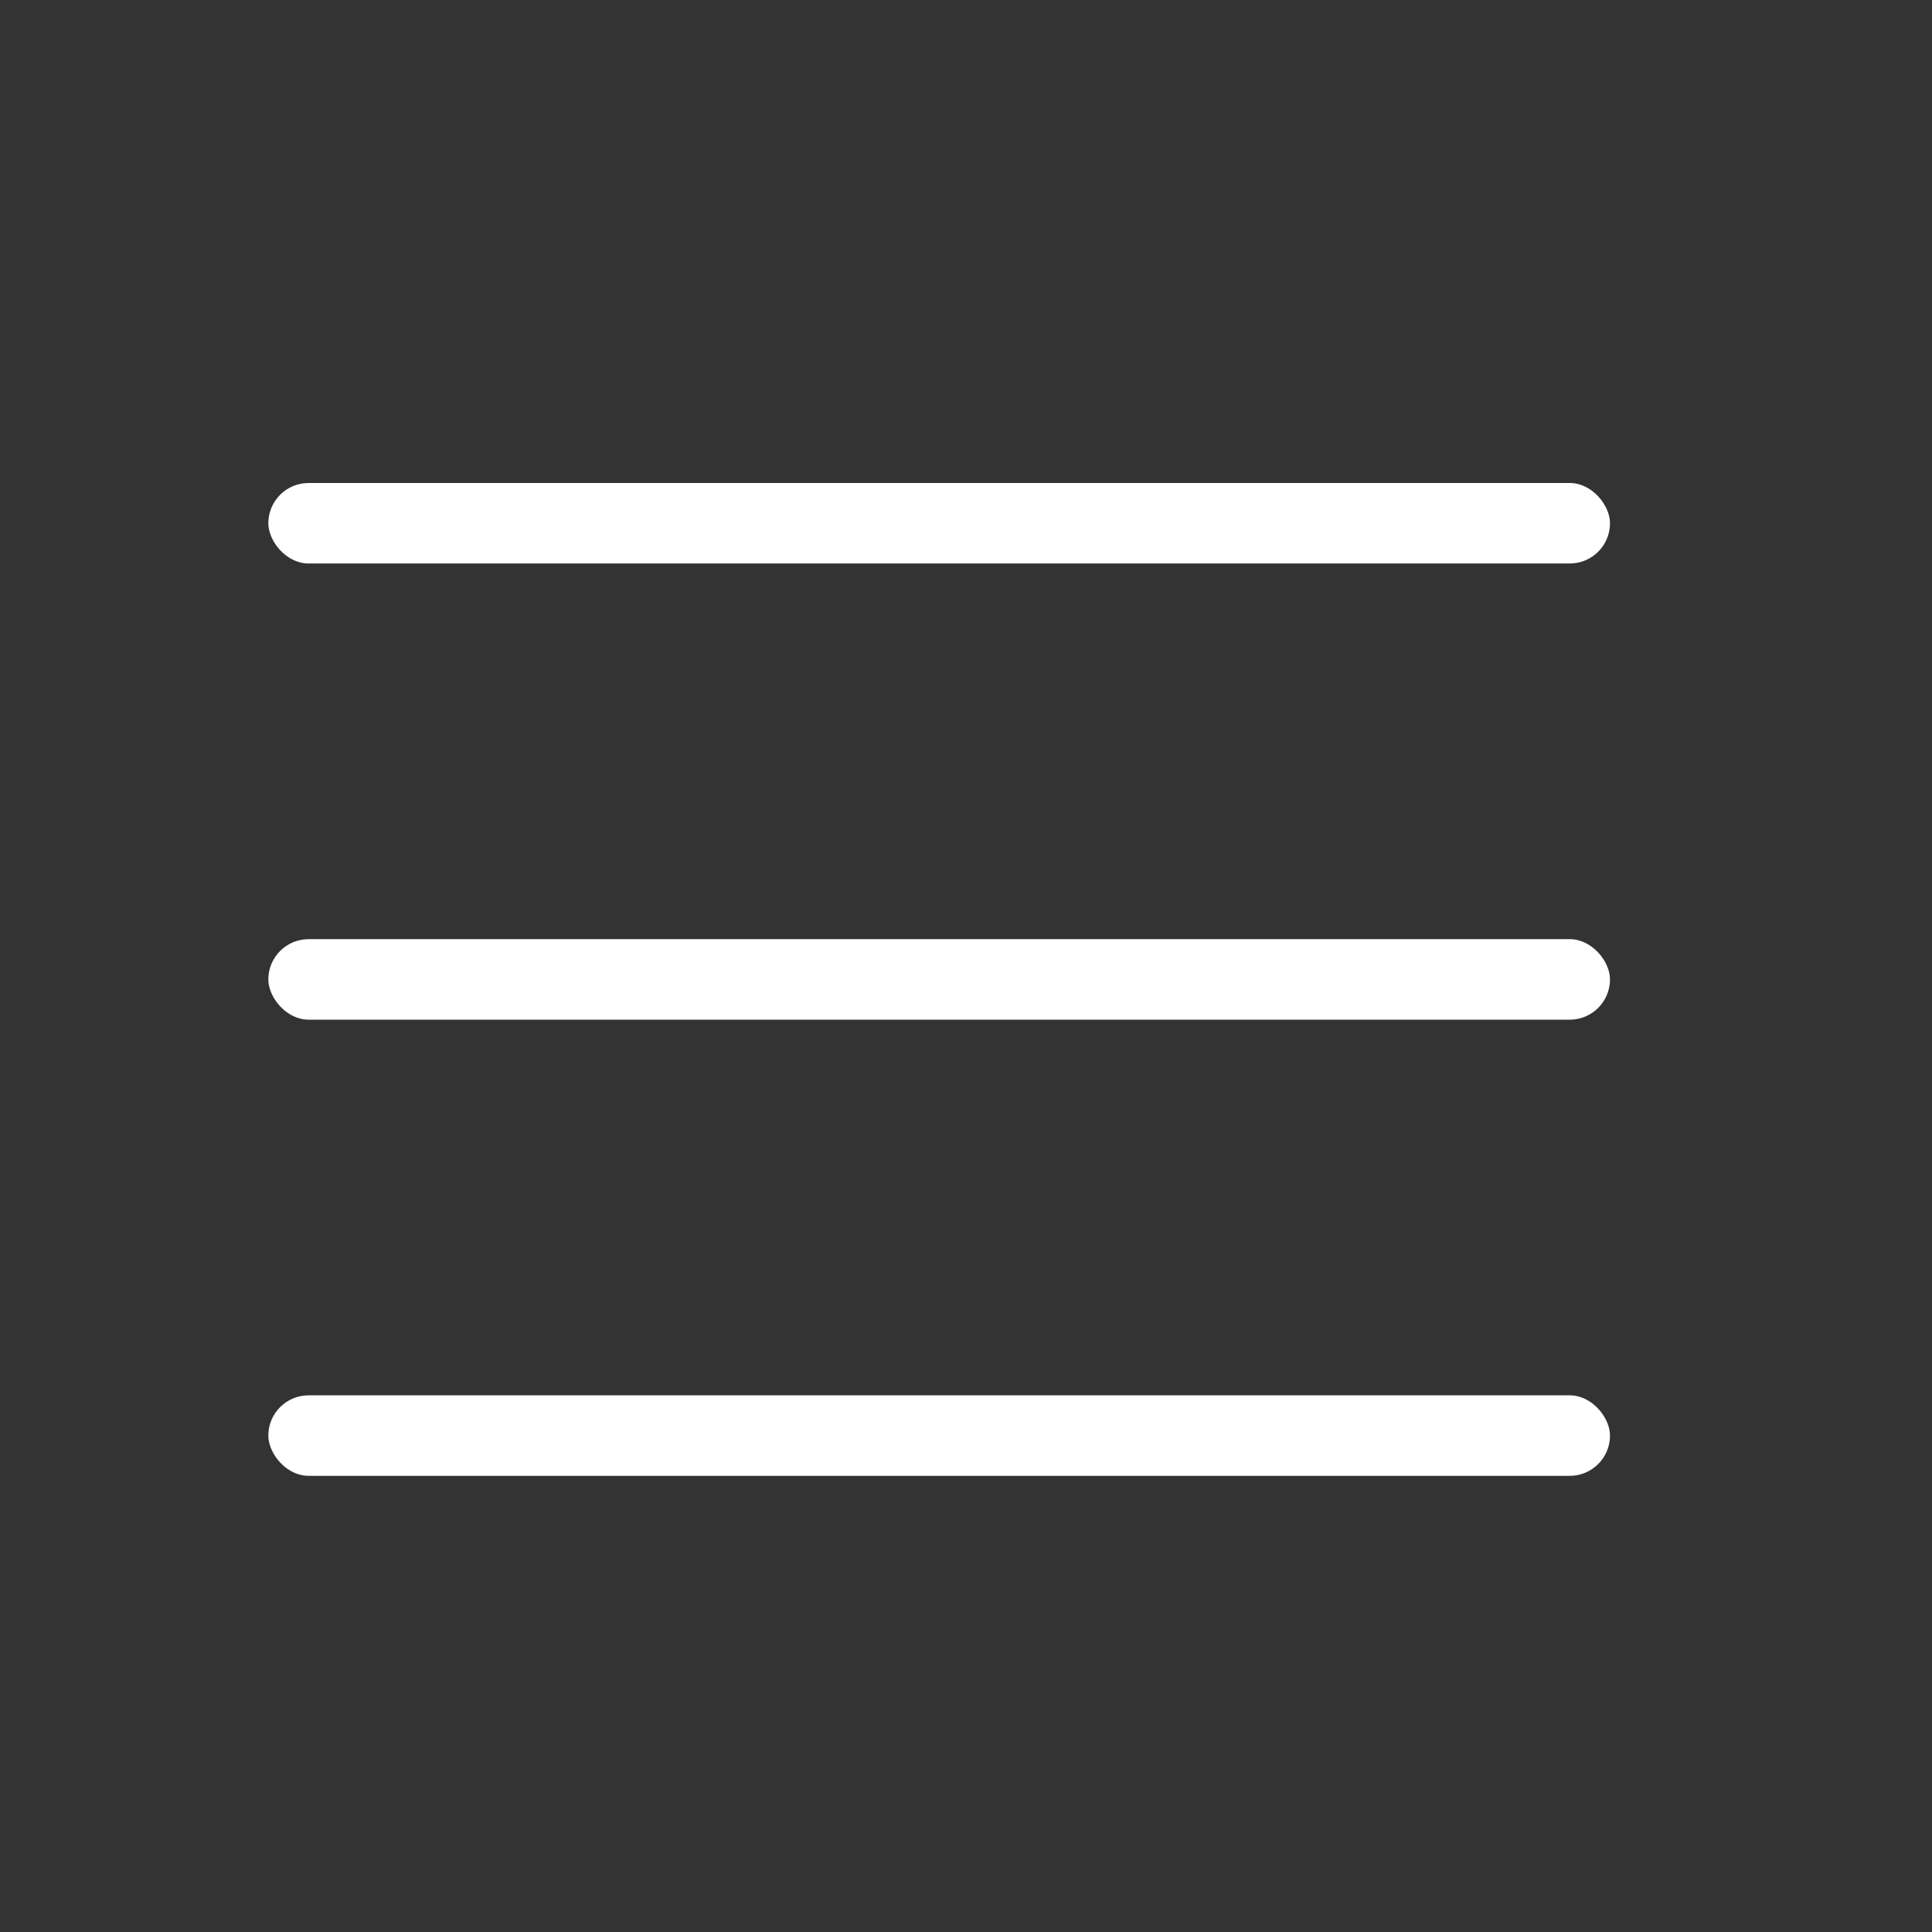 <?xml version="1.0" encoding="UTF-8"?> <svg xmlns="http://www.w3.org/2000/svg" width="36" height="36" viewBox="0 0 36 36" fill="none"><rect x="0" y="0" width="36" height="36" fill="#333333" stroke="none"/><rect x="5" y="9" width="25" height="1.5" rx="0.75" fill="white"></rect><rect x="5" y="17.5" width="25" height="1.5" rx="0.75" fill="white"></rect><rect x="5" y="26" width="25" height="1.5" rx="0.75" fill="white"></rect></svg> 